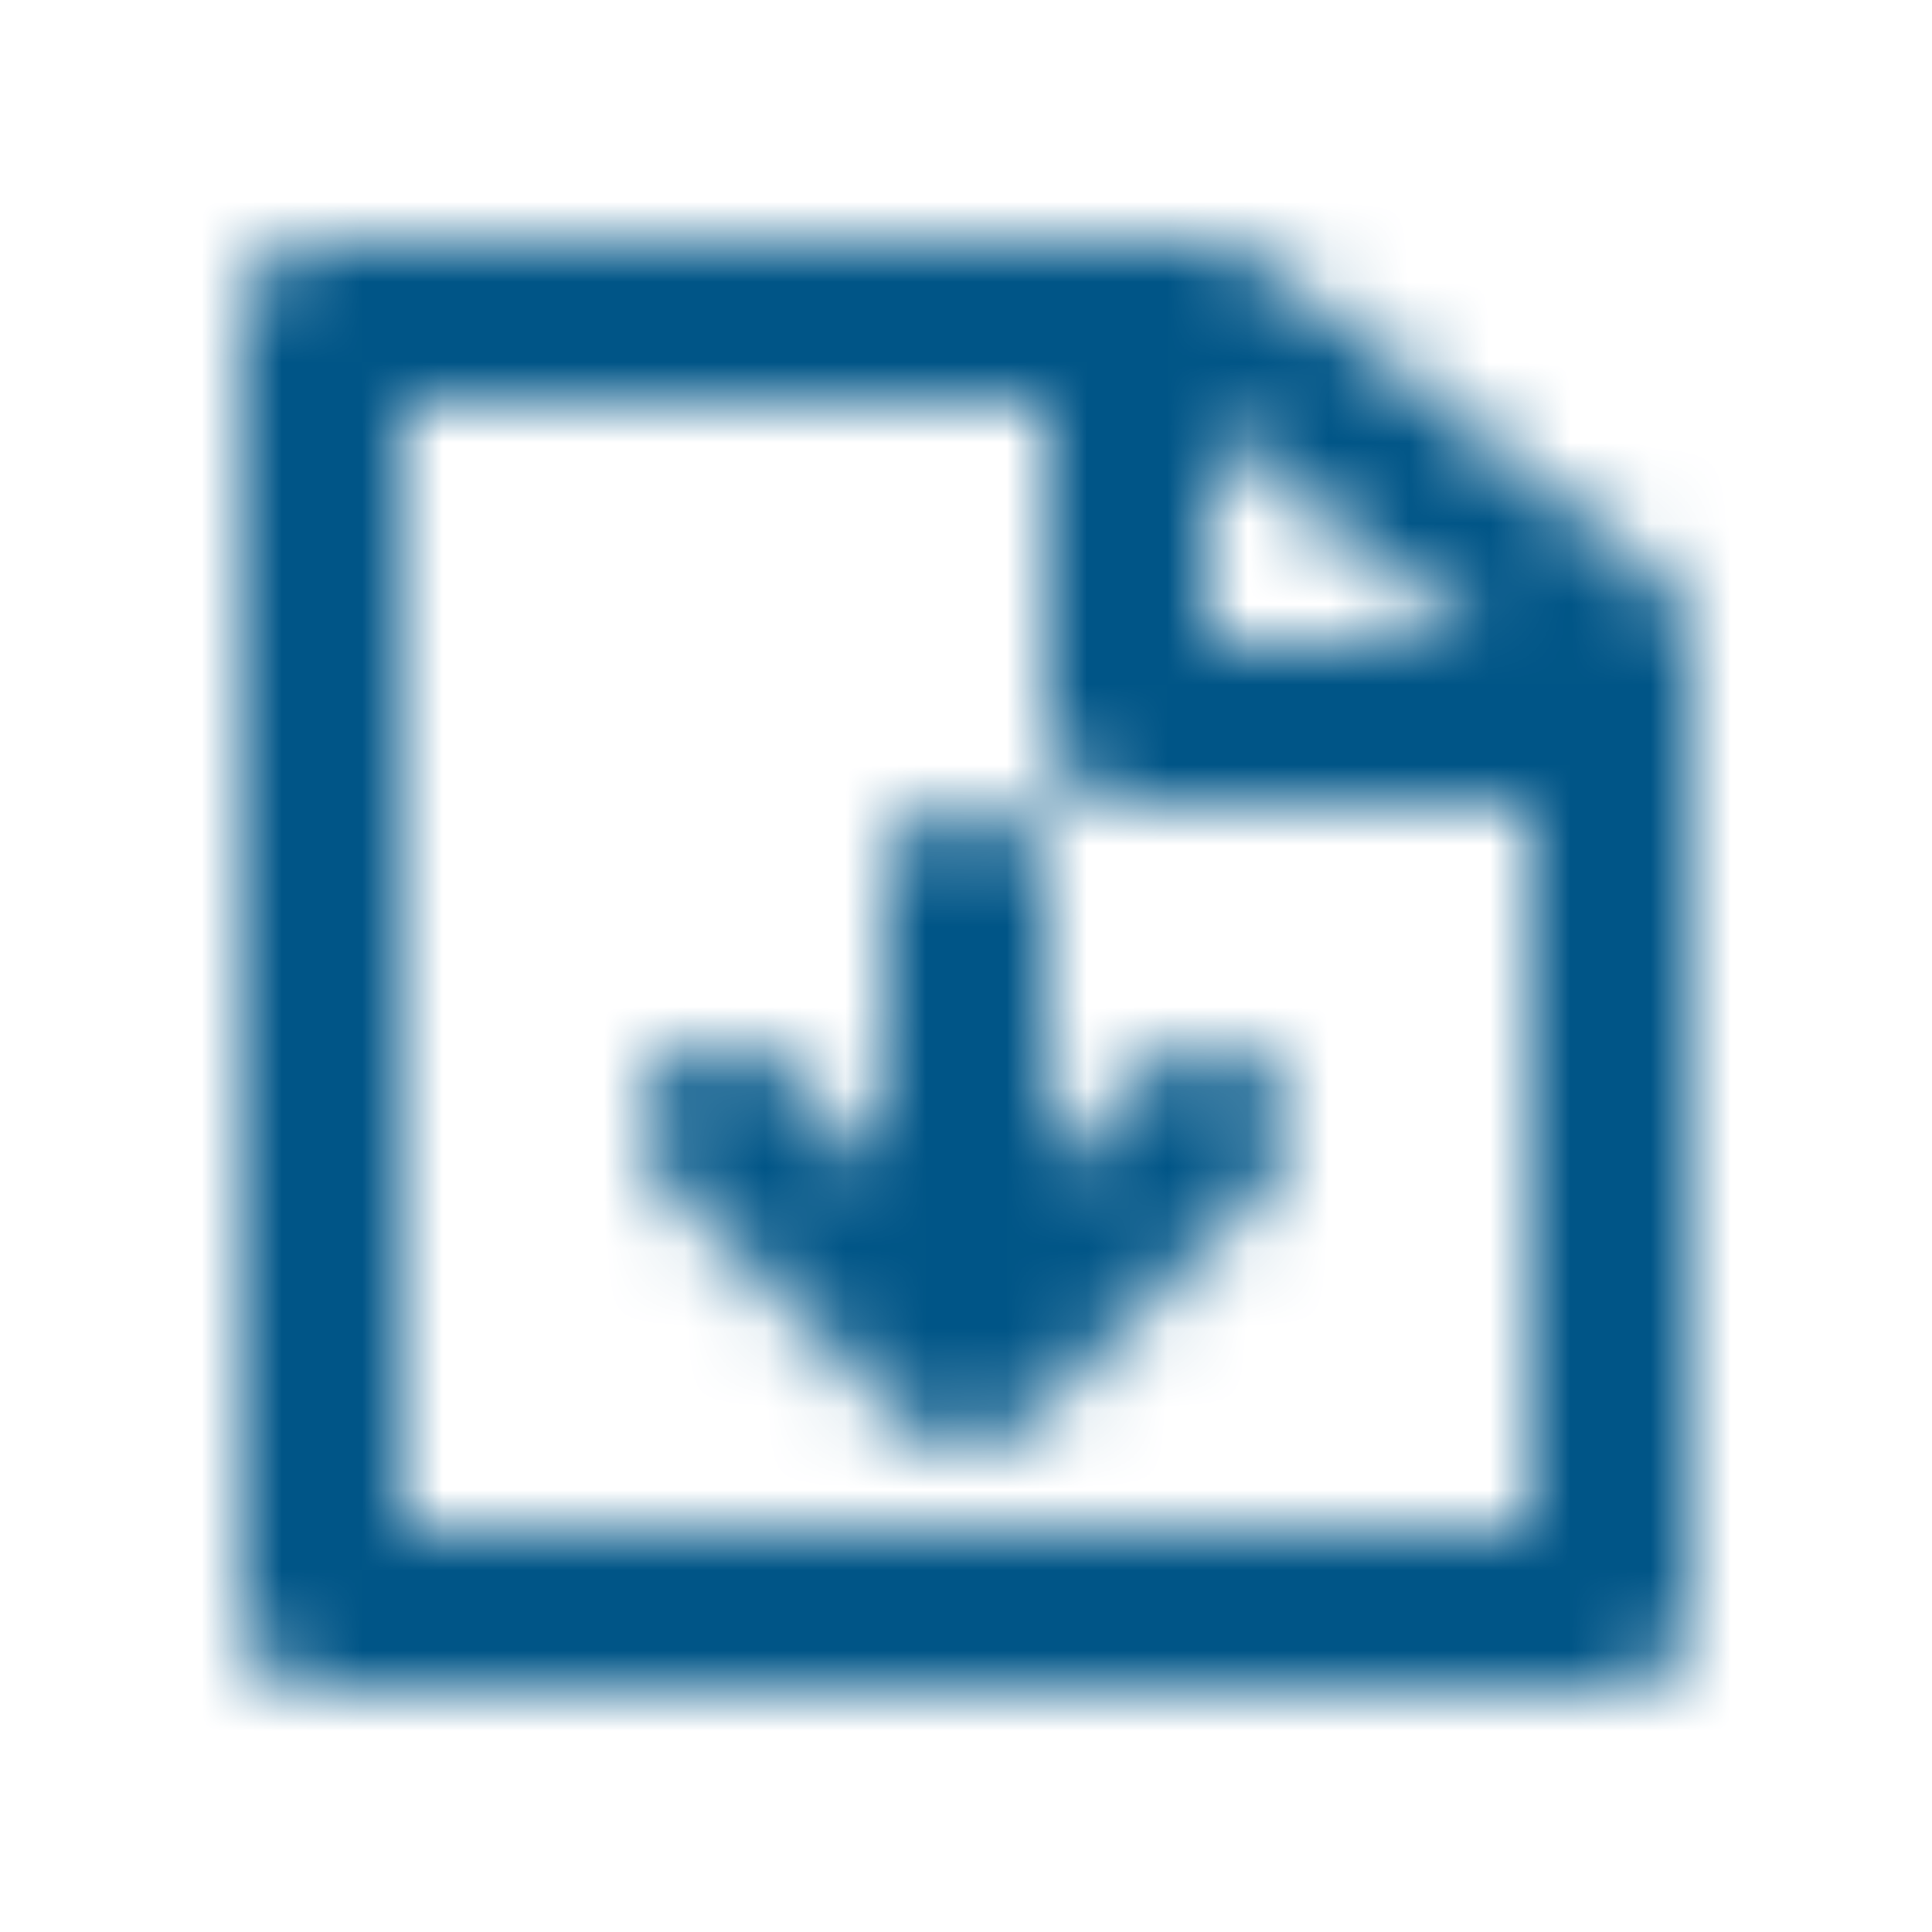 <svg xmlns="http://www.w3.org/2000/svg" xmlns:xlink="http://www.w3.org/1999/xlink" width="24" height="24" viewBox="0 0 24 24">
    <defs>
        <path id="gf7y4vsapa" d="M20.62 7.22l-5-4c-.176-.141-.394-.219-.62-.22H4c-.552 0-1 .448-1 1v16c0 .552.448 1 1 1h16c.552 0 1-.448 1-1V8c-.001-.304-.141-.591-.38-.78zM18.4 8H15V5.28L18.4 8zM5 19V5h8v4c0 .552.448 1 1 1h5v9H5zm10.71-4.29l-3 3c-.074.076-.162.138-.26.18h-.06c-.086.014-.174.014-.26 0-.038.043-.082.08-.13.11-.279-.003-.543-.123-.73-.33l-3-3c-.392-.392-.392-1.028 0-1.42.392-.392 1.028-.392 1.42 0L11 14.58V11c0-.552.448-1 1-1s1 .448 1 1v3.59l1.29-1.3c.392-.392 1.028-.392 1.42 0 .392.392.392 1.028 0 1.42z"/>
    </defs>
    <g fill="none" fill-rule="evenodd">
        <mask id="258k3s5w0b" fill="#fff">
            <use xlink:href="#gf7y4vsapa"/>
        </mask>
        <g fill="#005587" mask="url(#258k3s5w0b)">
            <path d="M0 0H23V23H0z" transform="translate(.5 .5)"/>
        </g>
    </g>
</svg>
